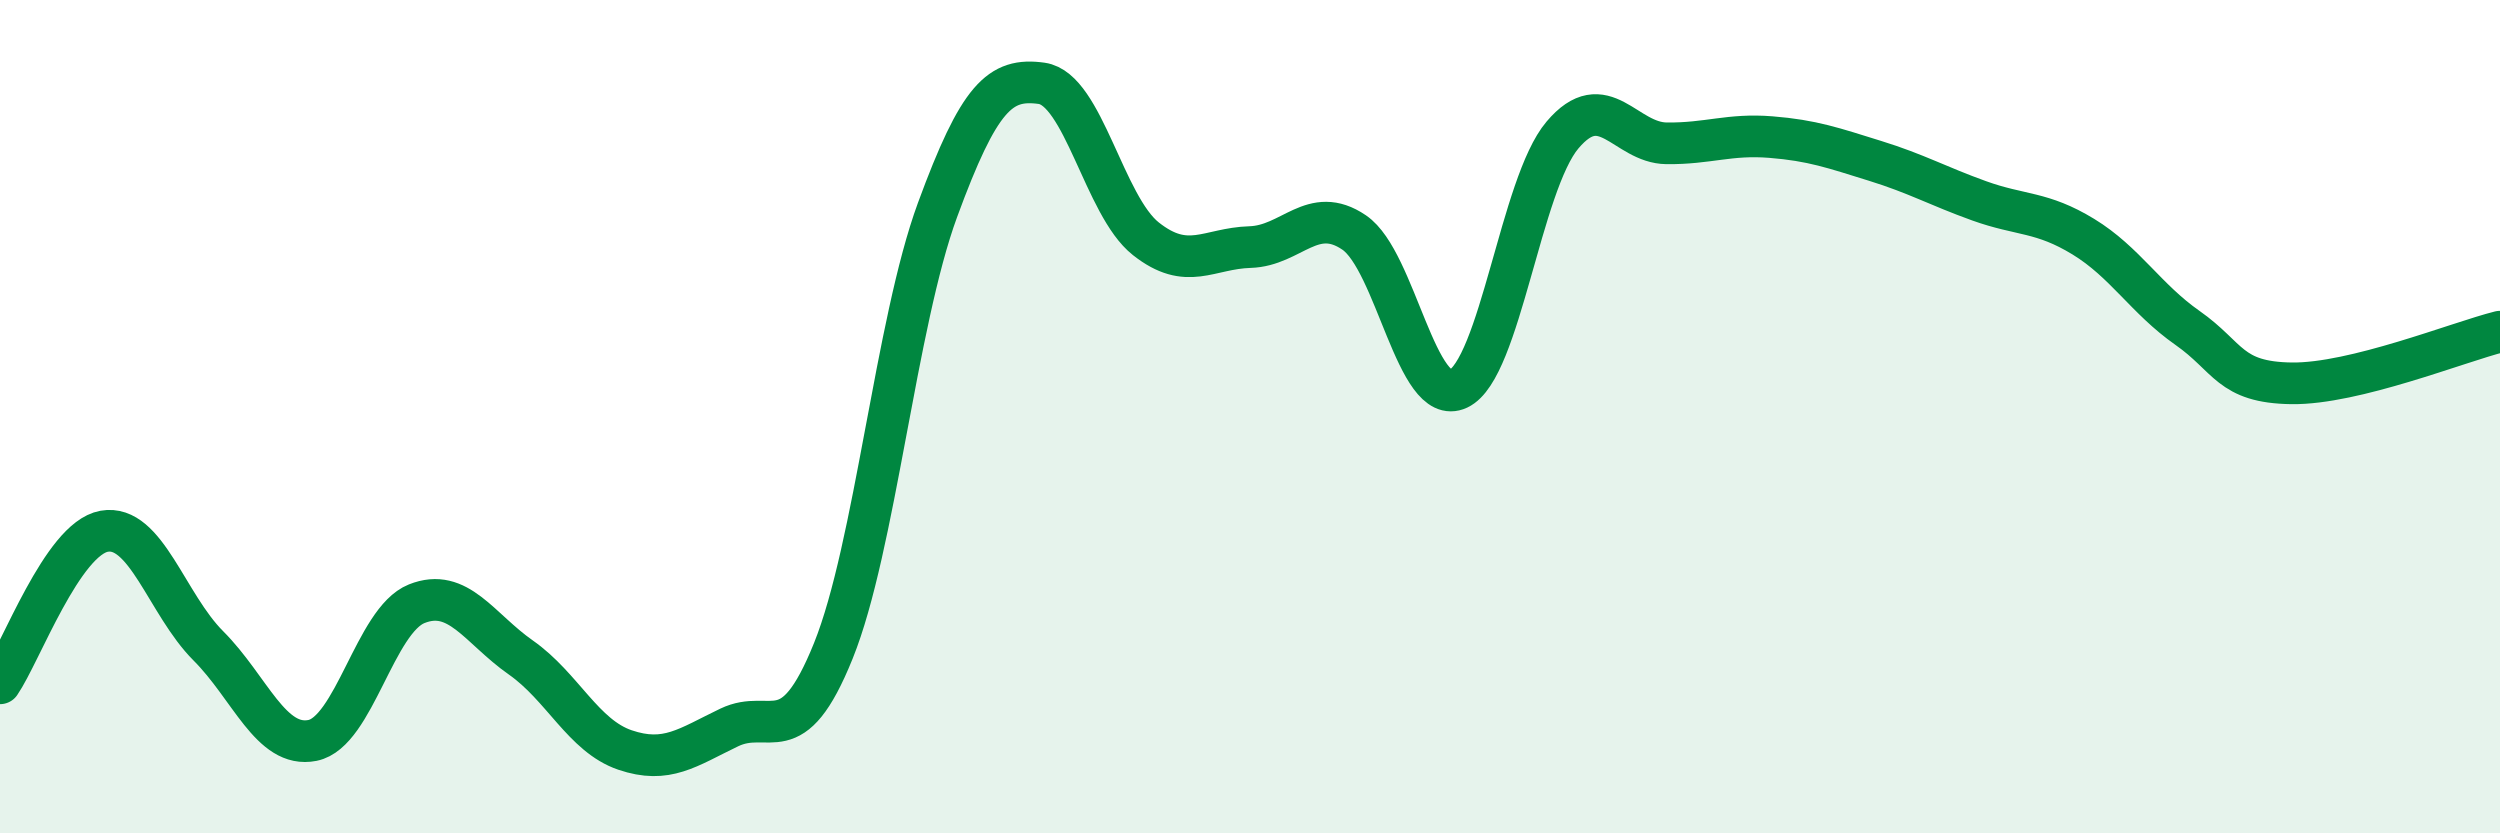 
    <svg width="60" height="20" viewBox="0 0 60 20" xmlns="http://www.w3.org/2000/svg">
      <path
        d="M 0,16.4 C 0.5,15.67 1.5,12.93 2.5,12.75 C 3.5,12.57 4,14.5 5,15.5 C 6,16.5 6.5,17.97 7.5,17.77 C 8.5,17.57 9,14.89 10,14.49 C 11,14.09 11.5,15.08 12.5,15.78 C 13.5,16.48 14,17.66 15,18 C 16,18.34 16.5,17.94 17.5,17.46 C 18.5,16.98 19,18.1 20,15.62 C 21,13.14 21.5,7.76 22.5,5.04 C 23.5,2.32 24,1.86 25,2 C 26,2.14 26.5,4.94 27.5,5.73 C 28.5,6.52 29,5.96 30,5.93 C 31,5.9 31.5,4.9 32.5,5.58 C 33.5,6.26 34,9.8 35,9.33 C 36,8.86 36.5,4.42 37.5,3.24 C 38.5,2.06 39,3.43 40,3.44 C 41,3.45 41.5,3.21 42.5,3.29 C 43.5,3.37 44,3.55 45,3.86 C 46,4.17 46.5,4.46 47.5,4.82 C 48.5,5.18 49,5.07 50,5.68 C 51,6.29 51.5,7.17 52.5,7.87 C 53.5,8.57 53.5,9.18 55,9.2 C 56.5,9.22 59,8.21 60,7.96L60 20L0 20Z"
        fill="#008740"
        opacity="0.1"
        stroke-linecap="round"
        stroke-linejoin="round"
      />
      <path
        d="M 0,16.4 C 0.5,15.67 1.5,12.93 2.5,12.75 C 3.5,12.57 4,14.5 5,15.5 C 6,16.5 6.5,17.97 7.5,17.77 C 8.5,17.57 9,14.89 10,14.49 C 11,14.09 11.5,15.08 12.5,15.78 C 13.5,16.48 14,17.66 15,18 C 16,18.34 16.5,17.94 17.5,17.46 C 18.5,16.98 19,18.1 20,15.62 C 21,13.14 21.5,7.76 22.5,5.04 C 23.5,2.32 24,1.86 25,2 C 26,2.14 26.5,4.94 27.5,5.73 C 28.5,6.52 29,5.96 30,5.93 C 31,5.9 31.5,4.9 32.5,5.58 C 33.5,6.26 34,9.8 35,9.33 C 36,8.86 36.5,4.42 37.5,3.24 C 38.5,2.06 39,3.43 40,3.44 C 41,3.45 41.5,3.21 42.5,3.29 C 43.5,3.37 44,3.55 45,3.86 C 46,4.17 46.5,4.46 47.5,4.82 C 48.5,5.18 49,5.07 50,5.68 C 51,6.29 51.5,7.17 52.5,7.87 C 53.5,8.57 53.5,9.18 55,9.2 C 56.5,9.22 59,8.21 60,7.96"
        stroke="#008740"
        stroke-width="1"
        fill="none"
        stroke-linecap="round"
        stroke-linejoin="round"
      />
    </svg>
  